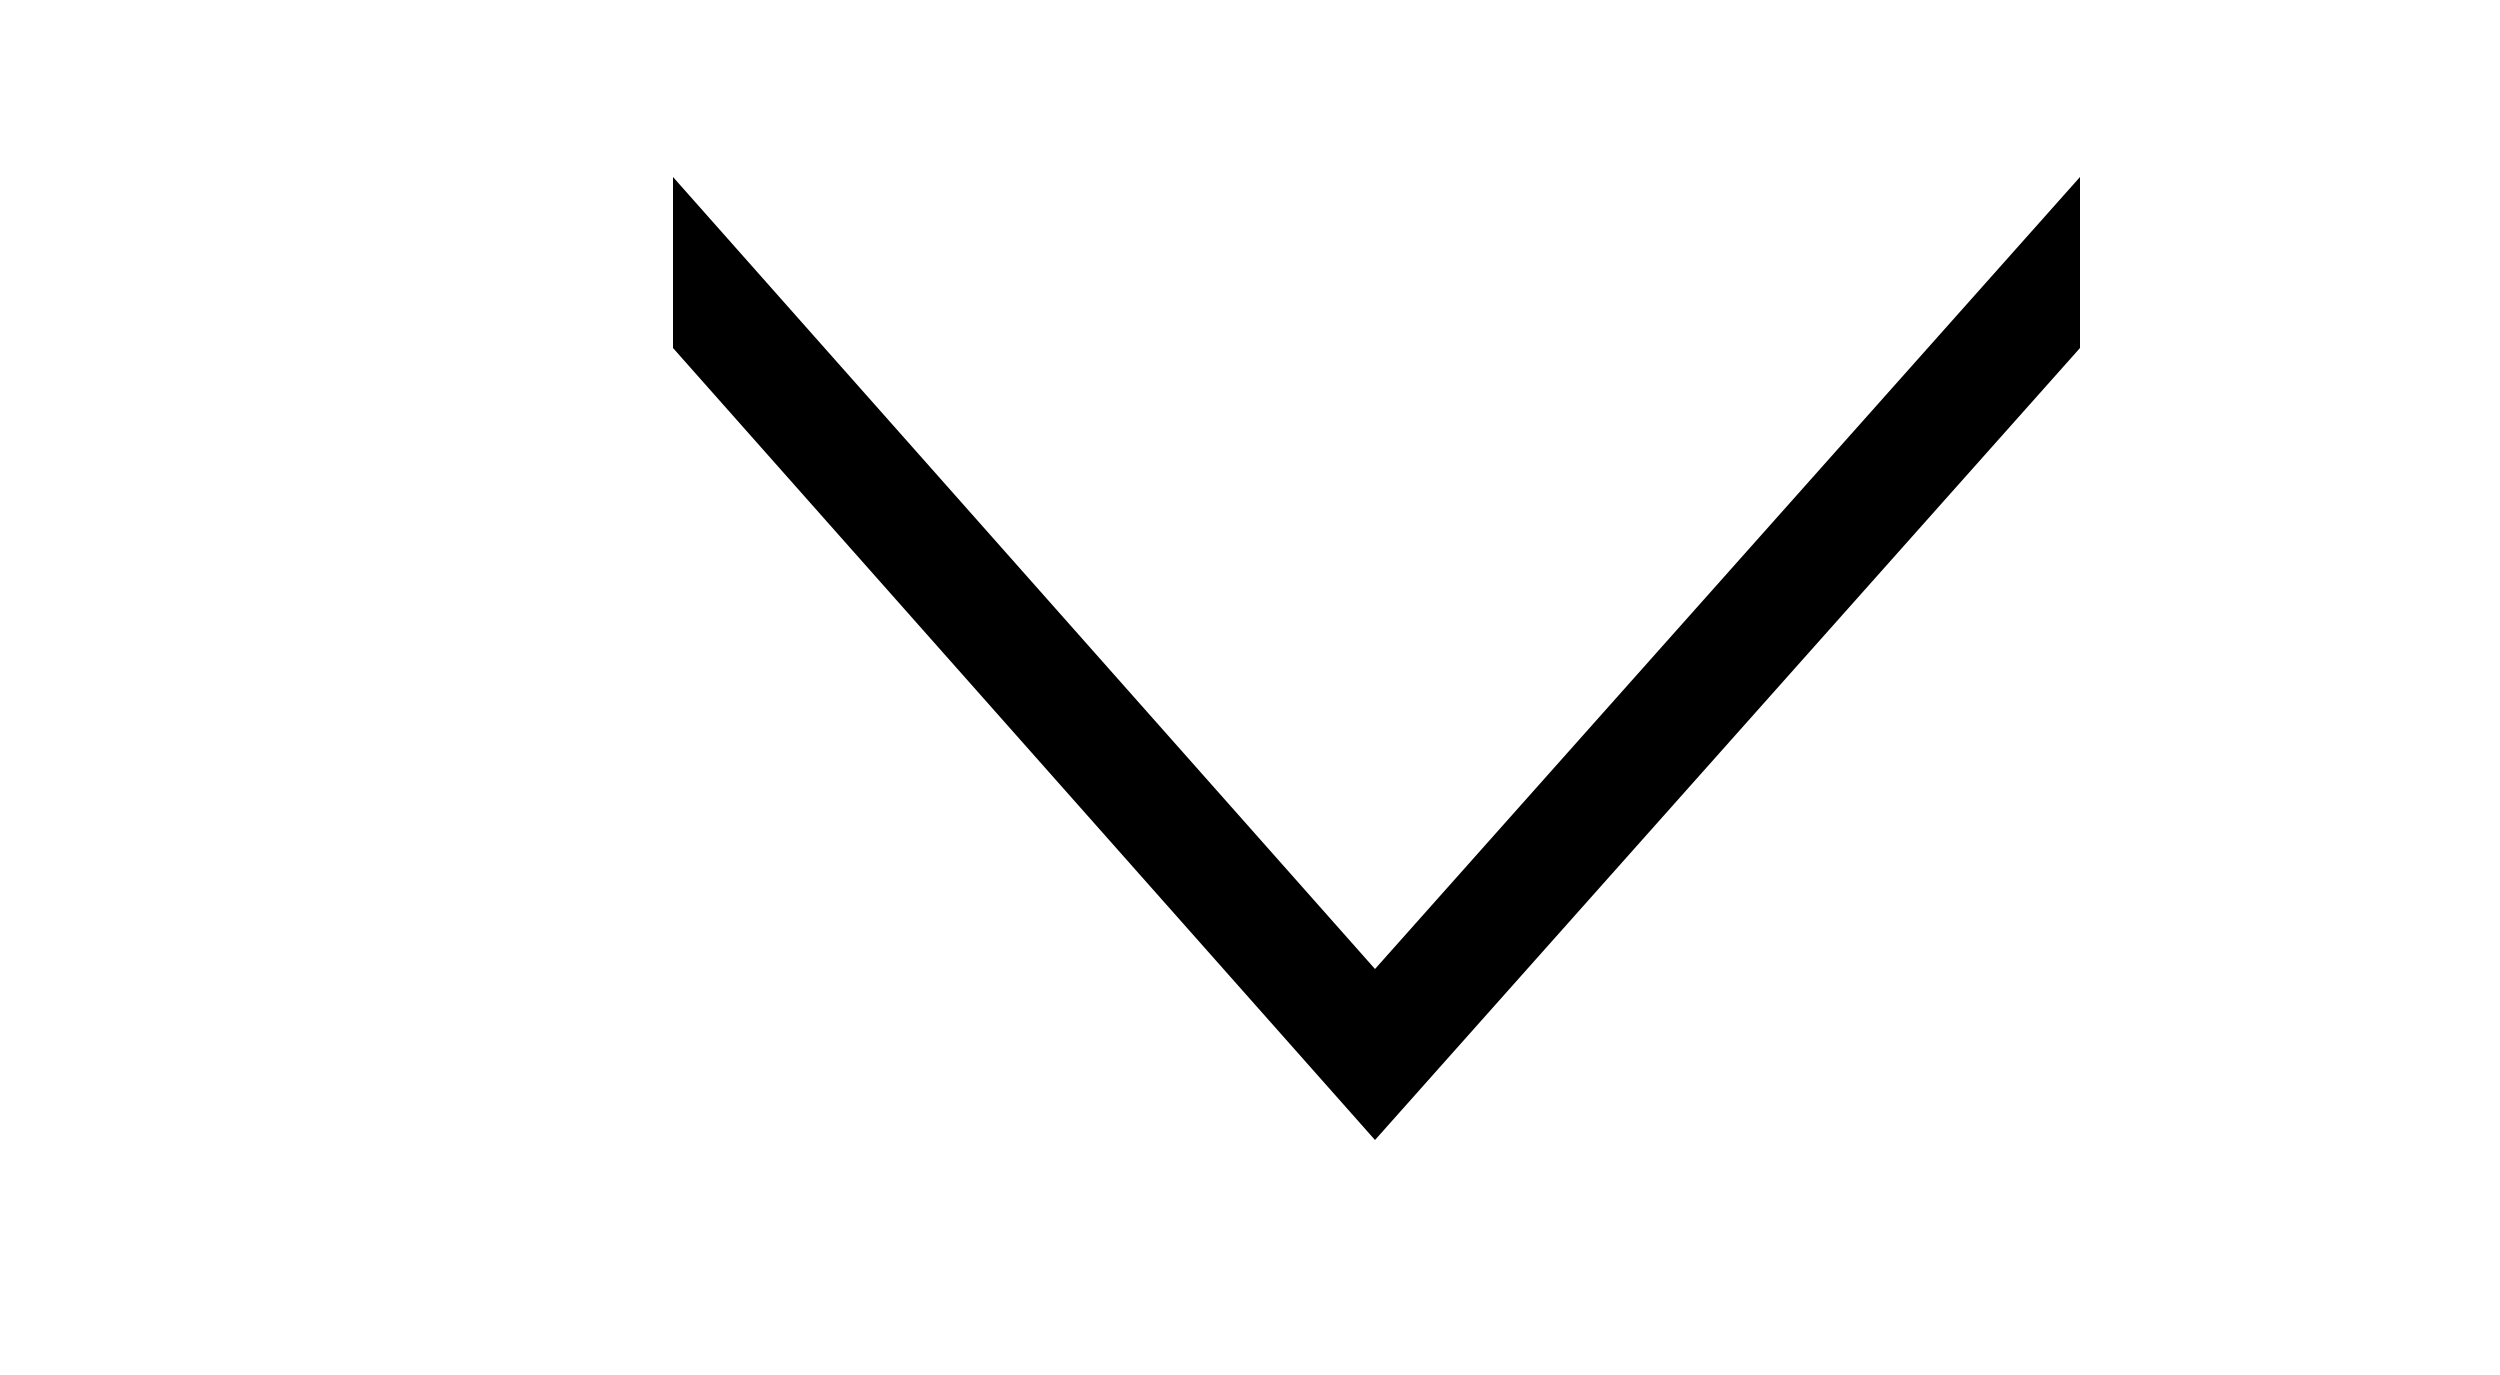 <svg xmlns="http://www.w3.org/2000/svg" xmlns:xlink="http://www.w3.org/1999/xlink" fill="none" version="1.1" width="20" height="11" viewBox="0 0 20 11"><g transform="matrix(0,1,-1,0,20,-20)"><path d="M21.416,3.36L22.784,3.36L29.12,9L22.784,14.616L21.416,14.616L27.752,9L21.416,3.36Z" fill="#000000" fill-opacity="1"/></g></svg>